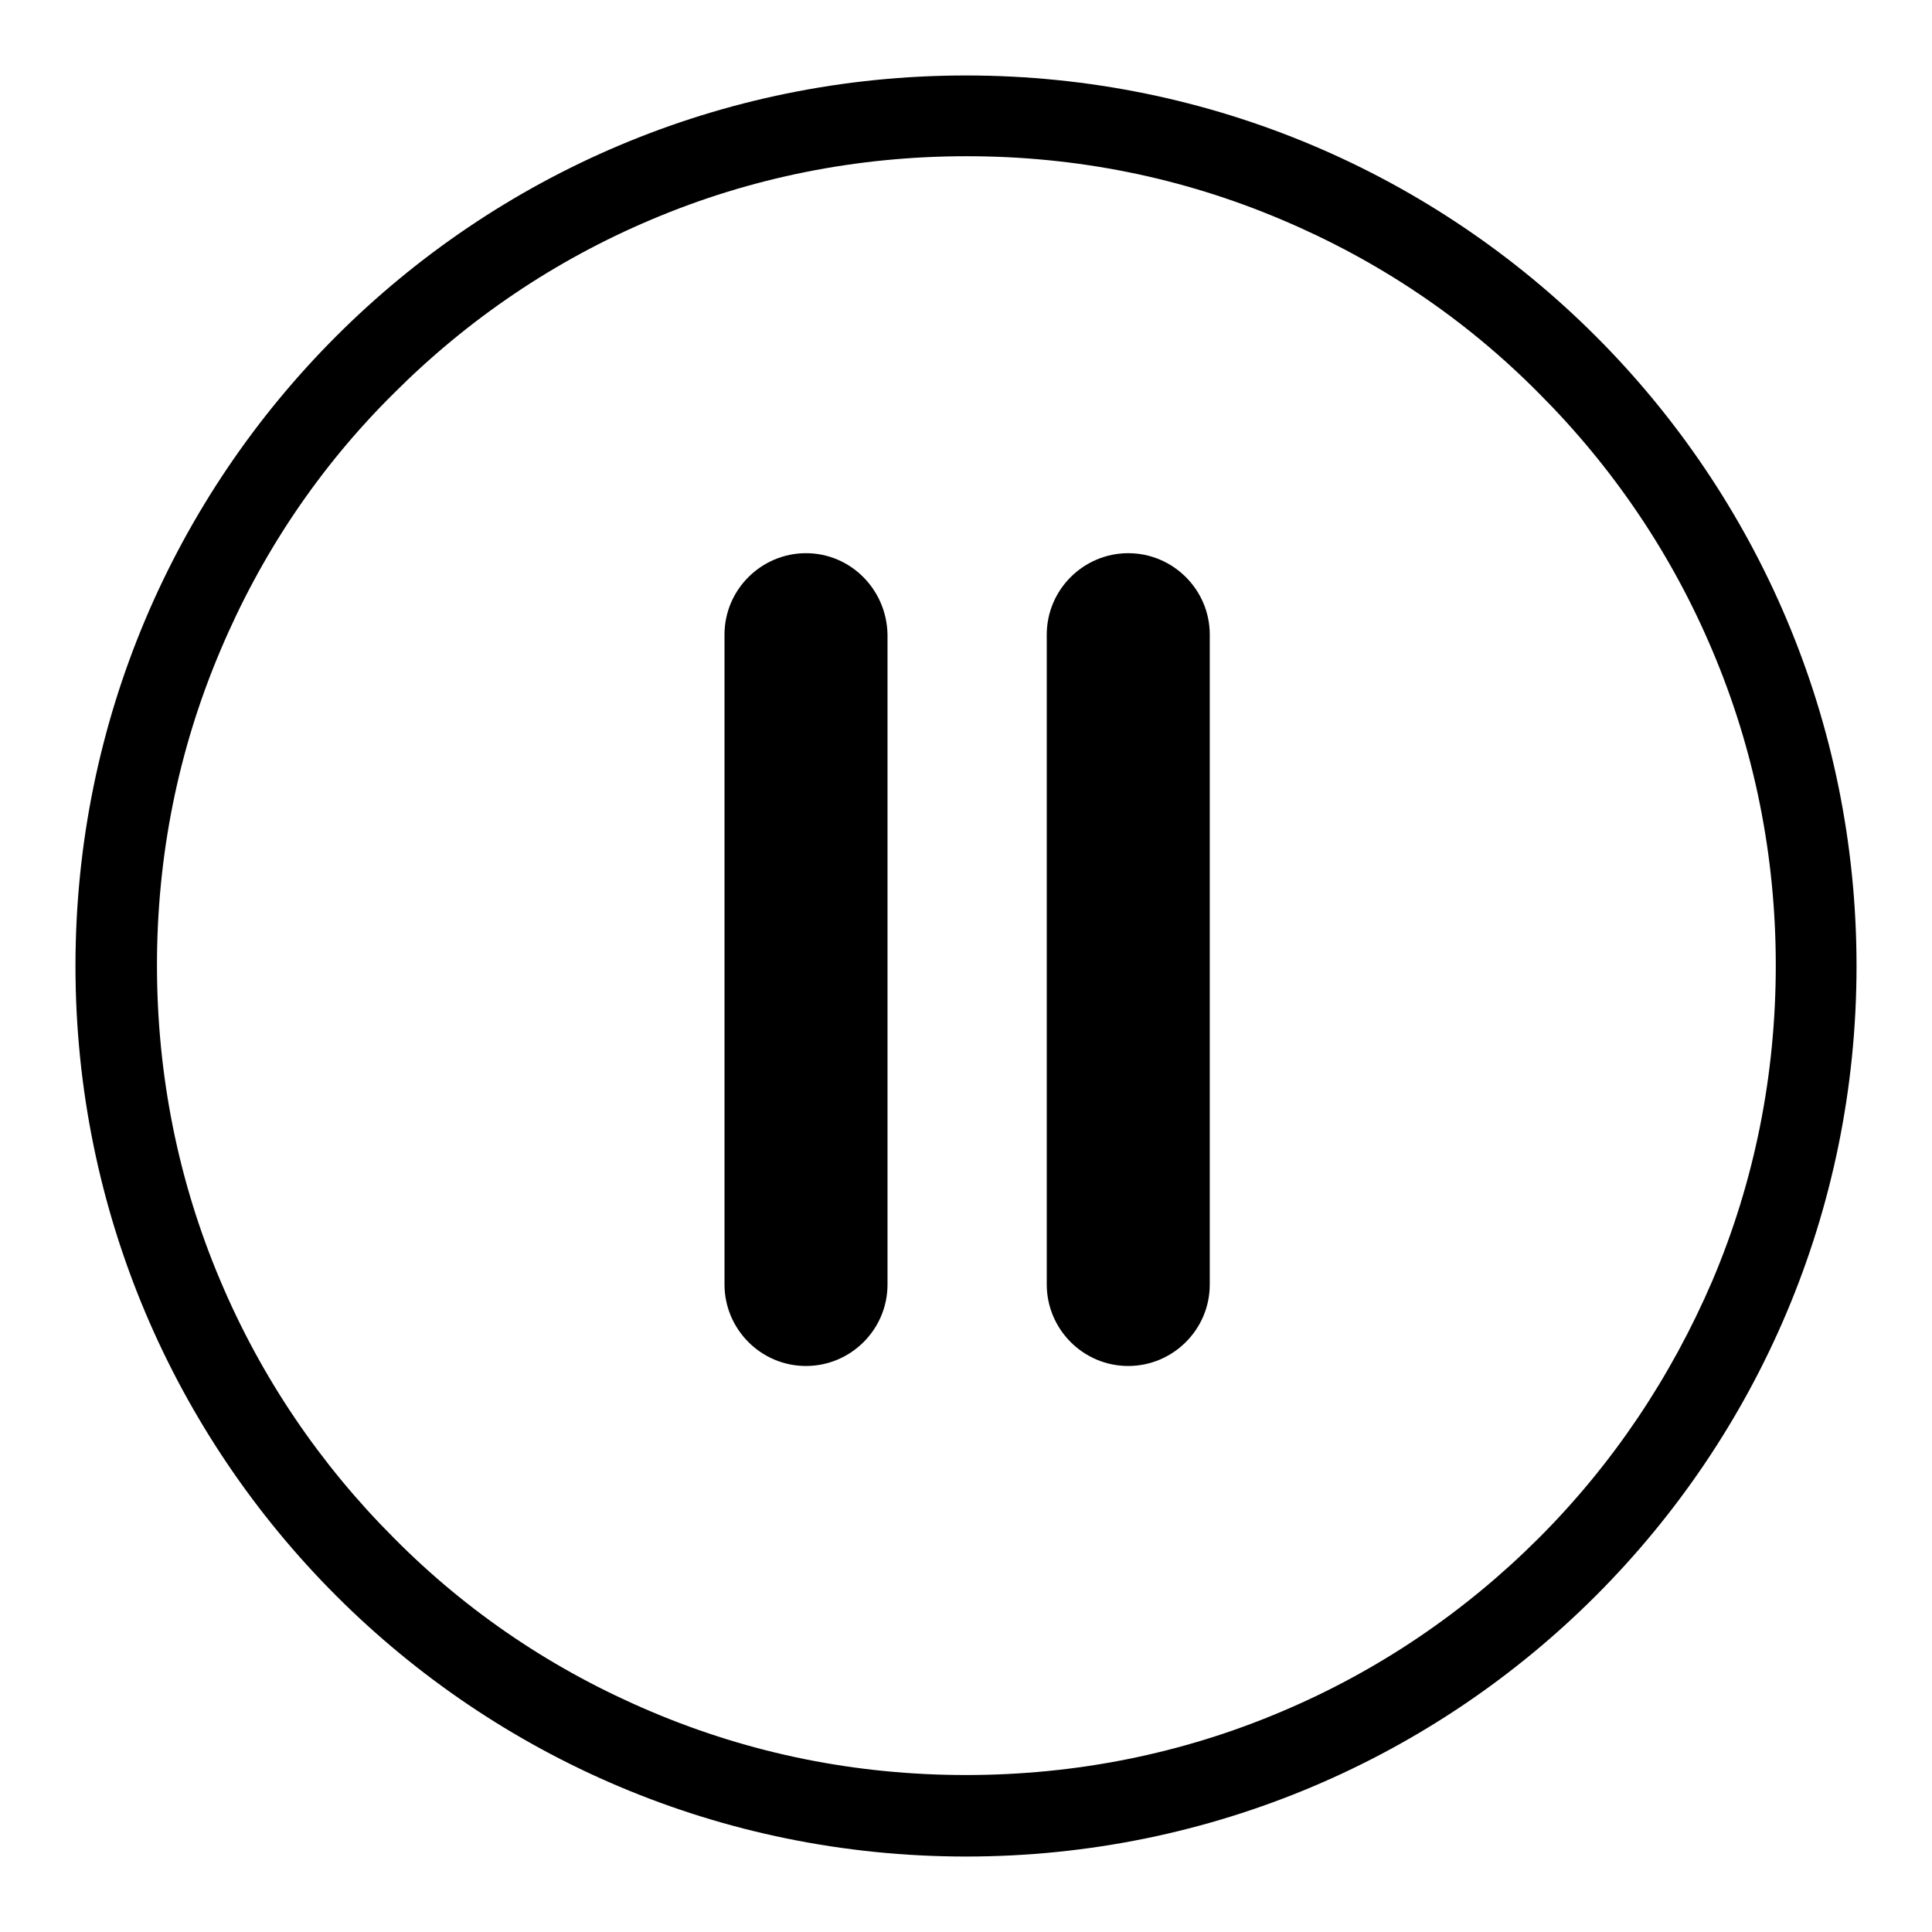 <?xml version="1.0" encoding="utf-8"?>
<!-- Svg Vector Icons : http://www.onlinewebfonts.com/icon -->
<!DOCTYPE svg PUBLIC "-//W3C//DTD SVG 1.1//EN" "http://www.w3.org/Graphics/SVG/1.1/DTD/svg11.dtd">
<svg version="1.1" xmlns="http://www.w3.org/2000/svg" xmlns:xlink="http://www.w3.org/1999/xlink" x="0px" y="0px" viewBox="0 0 256 256" enable-background="new 0 0 256 256" xml:space="preserve">
<g><g><path fill="#000000" d="M128,10C62.8,10,10,62.8,10,128c0,65.2,52.8,118,118,118c65.2,0,118-52.8,118-118C246,62.8,193.2,10,128,10z M203.9,203.8c-9.8,9.8-21.3,17.6-34.1,23c-13.2,5.6-27.3,8.4-41.8,8.4c-14.5,0-28.5-2.8-41.7-8.4c-12.8-5.4-24.3-13.1-34.1-23c-9.8-9.8-17.6-21.3-23-34.1c-5.6-13.2-8.4-27.3-8.4-41.8c0-14.5,2.8-28.5,8.4-41.7c5.4-12.8,13.1-24.3,23-34.1c9.8-9.8,21.3-17.6,34.1-23c13.2-5.6,27.3-8.4,41.8-8.4s28.5,2.8,41.7,8.4c12.8,5.4,24.3,13.1,34.1,23c9.8,9.8,17.6,21.3,23,34.1c5.6,13.2,8.4,27.3,8.4,41.7c0,14.5-2.8,28.6-8.4,41.8C221.4,182.5,213.7,194,203.9,203.8z"/><path fill="#000000" d="M106.8,73.3c-5.9,0-10.8,4.8-10.8,10.8v86.1c0,5.9,4.8,10.8,10.8,10.8c5.9,0,10.8-4.8,10.8-10.8V84.1C117.5,78.1,112.7,73.3,106.8,73.3z"/><path fill="#000000" d="M149.5,73.3c-5.9,0-10.8,4.8-10.8,10.8v86.1c0,5.9,4.8,10.8,10.8,10.8c5.9,0,10.8-4.8,10.8-10.8V84.1C160.3,78.1,155.4,73.3,149.5,73.3z"/></g></g>
</svg>